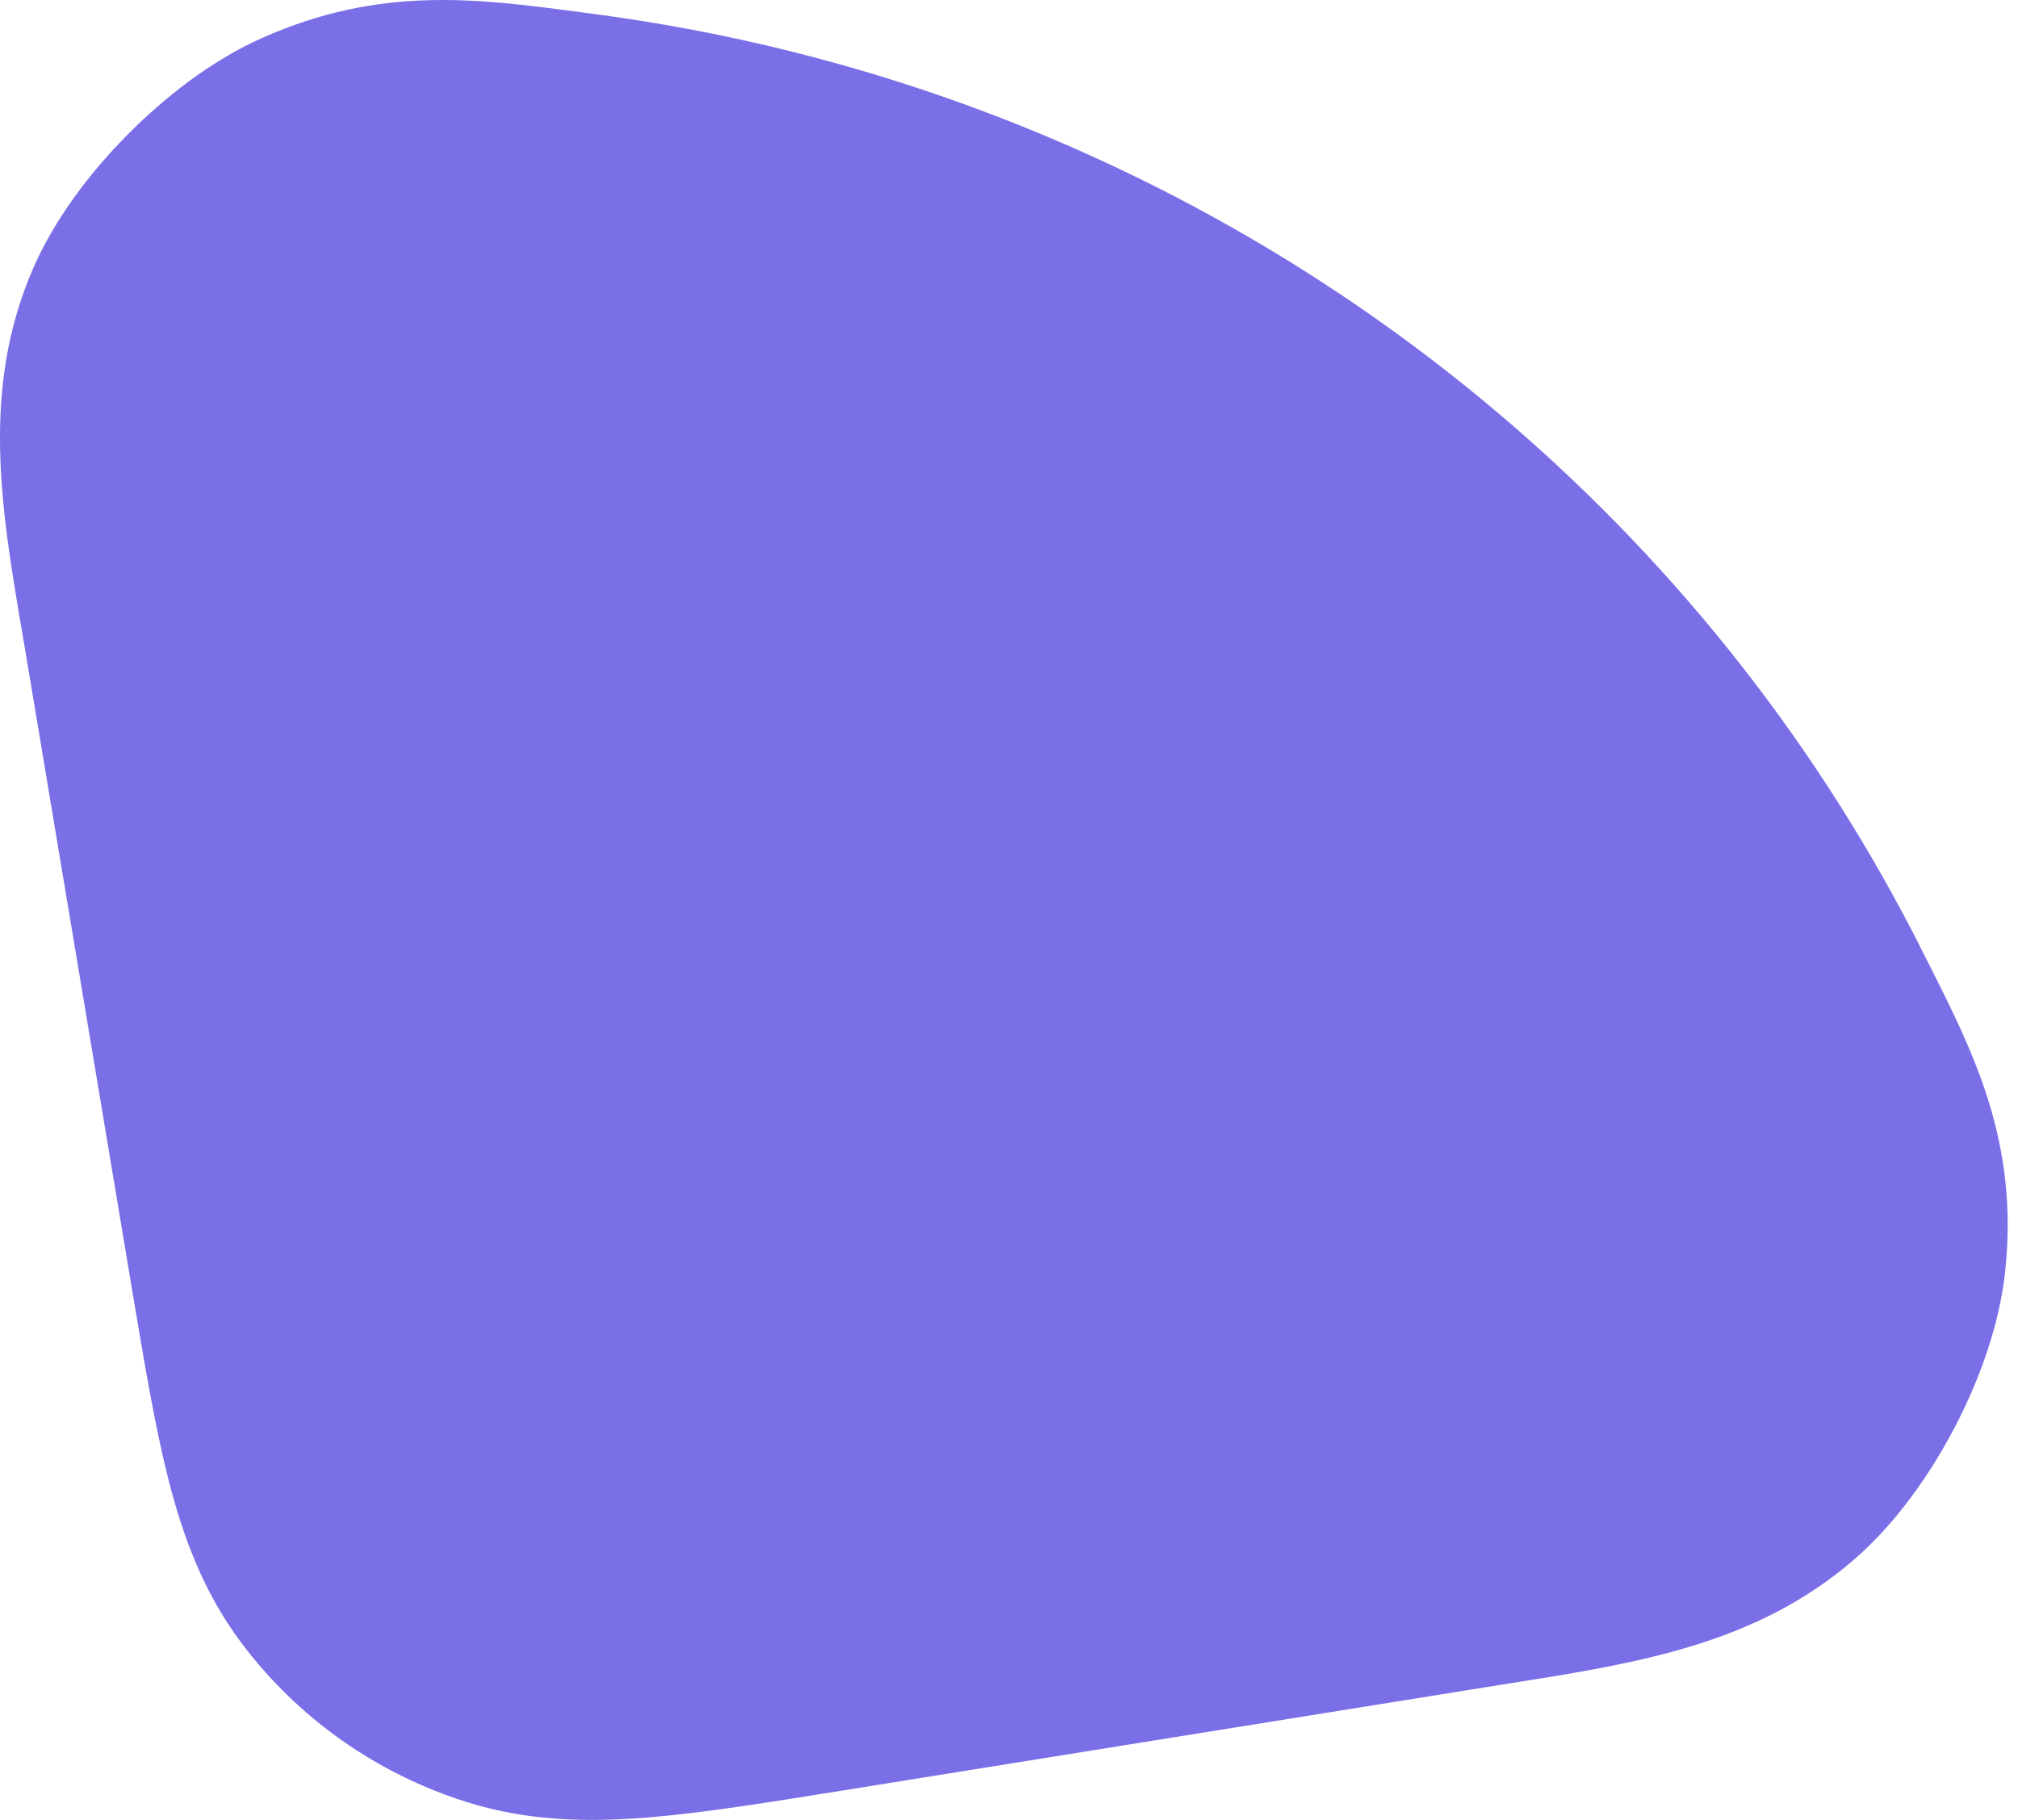 <?xml version="1.0" encoding="UTF-8"?> <svg xmlns="http://www.w3.org/2000/svg" width="51" height="46" viewBox="0 0 51 46" fill="none"> <path d="M14.99 0.35L14.636 0.303C12.055 -0.039 9.595 -0.365 6.619 0.962C5.309 1.546 4.122 2.495 3.223 3.404C2.325 4.31 1.383 5.508 0.817 6.831C-0.479 9.857 0.029 12.853 0.556 15.959L0.661 16.578L3.327 32.534C3.64 34.404 3.914 36.044 4.253 37.381C4.614 38.803 5.127 40.226 6.099 41.523C7.532 43.436 9.536 44.842 11.814 45.554C13.352 46.035 14.862 46.058 16.335 45.941C17.727 45.83 19.391 45.563 21.304 45.255L37.571 42.642L38.197 42.542C41.374 42.039 44.374 41.564 46.849 39.426C47.937 38.486 48.795 37.231 49.388 36.101C49.98 34.972 50.528 33.55 50.678 32.117C51.017 28.865 49.89 26.632 48.739 24.351L48.577 24.028C47.947 22.775 47.254 21.55 46.501 20.359C43.452 15.539 39.469 11.361 34.781 8.059C30.093 4.757 24.793 2.395 19.182 1.105C17.795 0.787 16.396 0.535 14.99 0.35Z" fill="#7A6FE7"></path> </svg> 